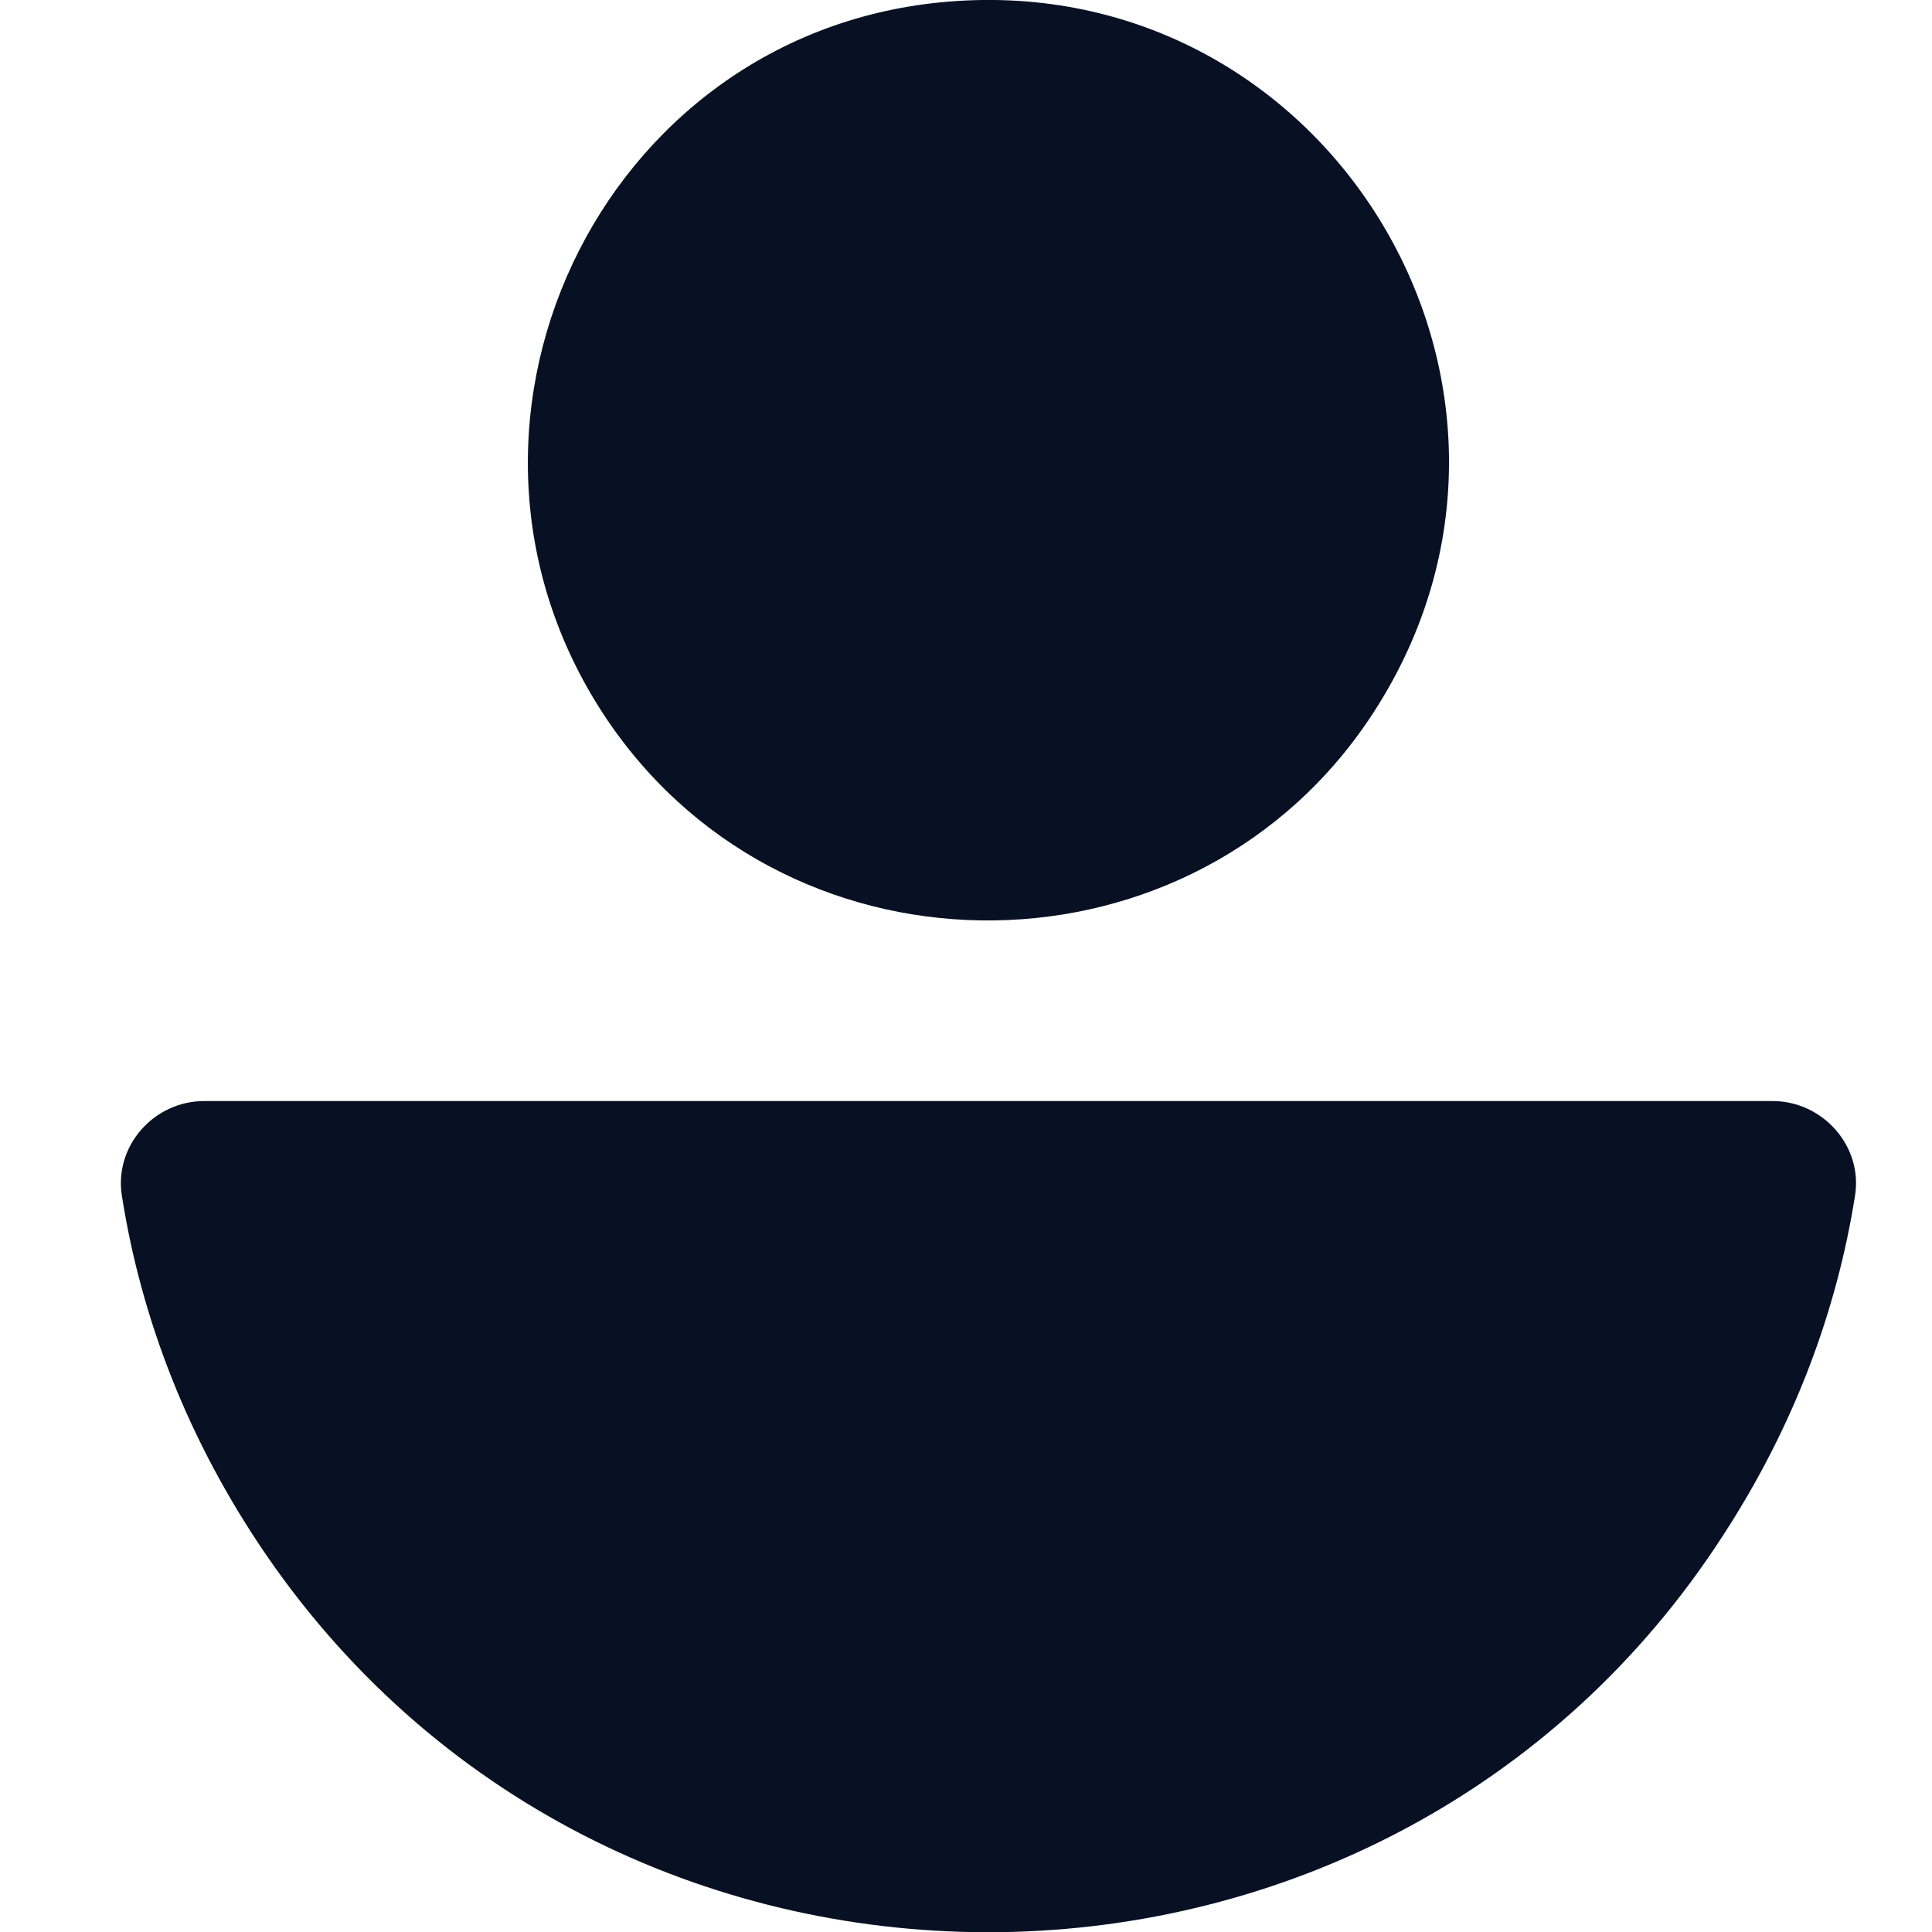 <svg width="32" height="32" viewBox="0 0 32 32" fill="none" xmlns="http://www.w3.org/2000/svg">
<g clip-path="url(#clip0_10582_20549)">
<path d="M15.708 0.027C22.022 -0.494 26.213 6.451 22.754 11.795C19.825 16.325 13.136 16.407 10.089 11.969C6.786 7.146 9.906 0.503 15.708 0.027Z" fill="#081123"/>
<path d="M3.382 18.237C2.549 18.237 1.89 18.979 2.018 19.802C2.338 21.843 3.116 23.865 4.406 25.75C10.217 34.224 22.973 34.059 28.546 25.421C29.717 23.618 30.422 21.715 30.724 19.811C30.861 18.988 30.193 18.237 29.36 18.237H3.382Z" fill="#081123"/>
</g>
<defs>
<clipPath id="clip0_10582_20549">
<rect width="28.742" height="32" fill="white" transform="translate(2)"/>
</clipPath>
</defs>
</svg>
